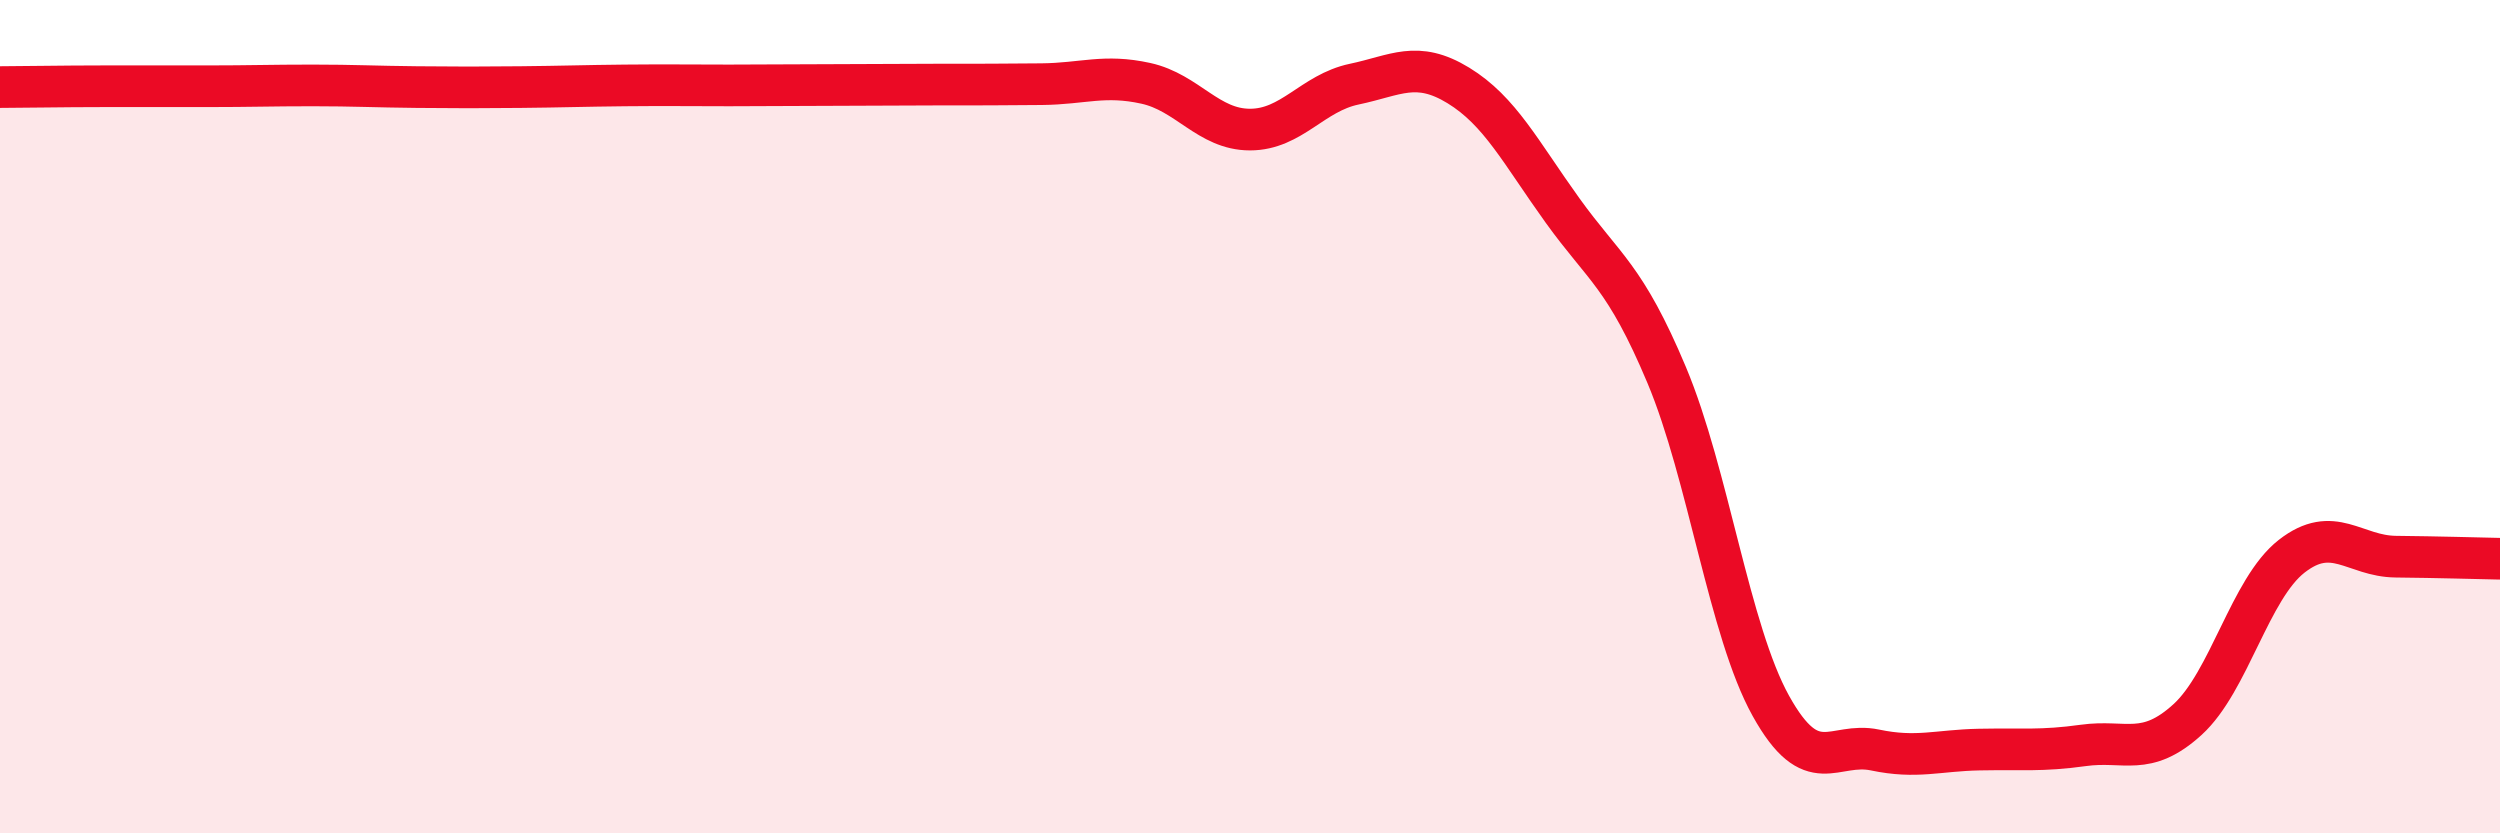 
    <svg width="60" height="20" viewBox="0 0 60 20" xmlns="http://www.w3.org/2000/svg">
      <path
        d="M 0,2.09 C 0.5,2.09 1.5,2.07 2.5,2.07 C 3.5,2.07 4,2.07 5,2.07 C 6,2.07 6.5,2.05 7.5,2.05 C 8.5,2.05 9,2.08 10,2.09 C 11,2.1 11.5,2.1 12.5,2.09 C 13.5,2.08 14,2.06 15,2.05 C 16,2.04 16.5,2.05 17.5,2.05 C 18.5,2.05 19,2.04 20,2.04 C 21,2.04 21.5,2.03 22.5,2.03 C 23.5,2.03 24,2.03 25,2.02 C 26,2.01 26.5,1.78 27.5,2 C 28.5,2.22 29,3.11 30,3.11 C 31,3.11 31.5,2.23 32.5,2.02 C 33.5,1.81 34,1.44 35,2.05 C 36,2.66 36.5,3.66 37.5,5.05 C 38.5,6.44 39,6.62 40,9 C 41,11.38 41.5,15.14 42.5,16.94 C 43.5,18.74 44,17.79 45,18 C 46,18.21 46.5,18.01 47.5,17.99 C 48.5,17.97 49,18.03 50,17.89 C 51,17.75 51.5,18.18 52.5,17.27 C 53.5,16.36 54,14.13 55,13.35 C 56,12.57 56.5,13.35 57.5,13.36 C 58.5,13.37 59.5,13.4 60,13.41L60 20L0 20Z"
        fill="#EB0A25"
        opacity="0.1"
        stroke-linecap="round"
        stroke-linejoin="round"
      />
      <path
        d="M 0,2.09 C 0.5,2.09 1.5,2.07 2.5,2.07 C 3.5,2.07 4,2.07 5,2.07 C 6,2.07 6.5,2.05 7.5,2.05 C 8.5,2.05 9,2.08 10,2.09 C 11,2.1 11.5,2.1 12.5,2.09 C 13.5,2.08 14,2.06 15,2.05 C 16,2.04 16.5,2.05 17.5,2.05 C 18.5,2.05 19,2.04 20,2.04 C 21,2.04 21.5,2.03 22.5,2.03 C 23.5,2.03 24,2.03 25,2.02 C 26,2.01 26.5,1.78 27.5,2 C 28.5,2.22 29,3.11 30,3.11 C 31,3.11 31.5,2.23 32.5,2.02 C 33.5,1.81 34,1.44 35,2.05 C 36,2.66 36.5,3.66 37.5,5.05 C 38.5,6.44 39,6.62 40,9 C 41,11.38 41.5,15.14 42.5,16.94 C 43.5,18.74 44,17.79 45,18 C 46,18.21 46.5,18.01 47.5,17.99 C 48.5,17.97 49,18.03 50,17.89 C 51,17.75 51.5,18.18 52.5,17.27 C 53.5,16.36 54,14.13 55,13.35 C 56,12.57 56.5,13.35 57.5,13.36 C 58.5,13.37 59.5,13.4 60,13.41"
        stroke="#EB0A25"
        stroke-width="1"
        fill="none"
        stroke-linecap="round"
        stroke-linejoin="round"
      />
    </svg>
  